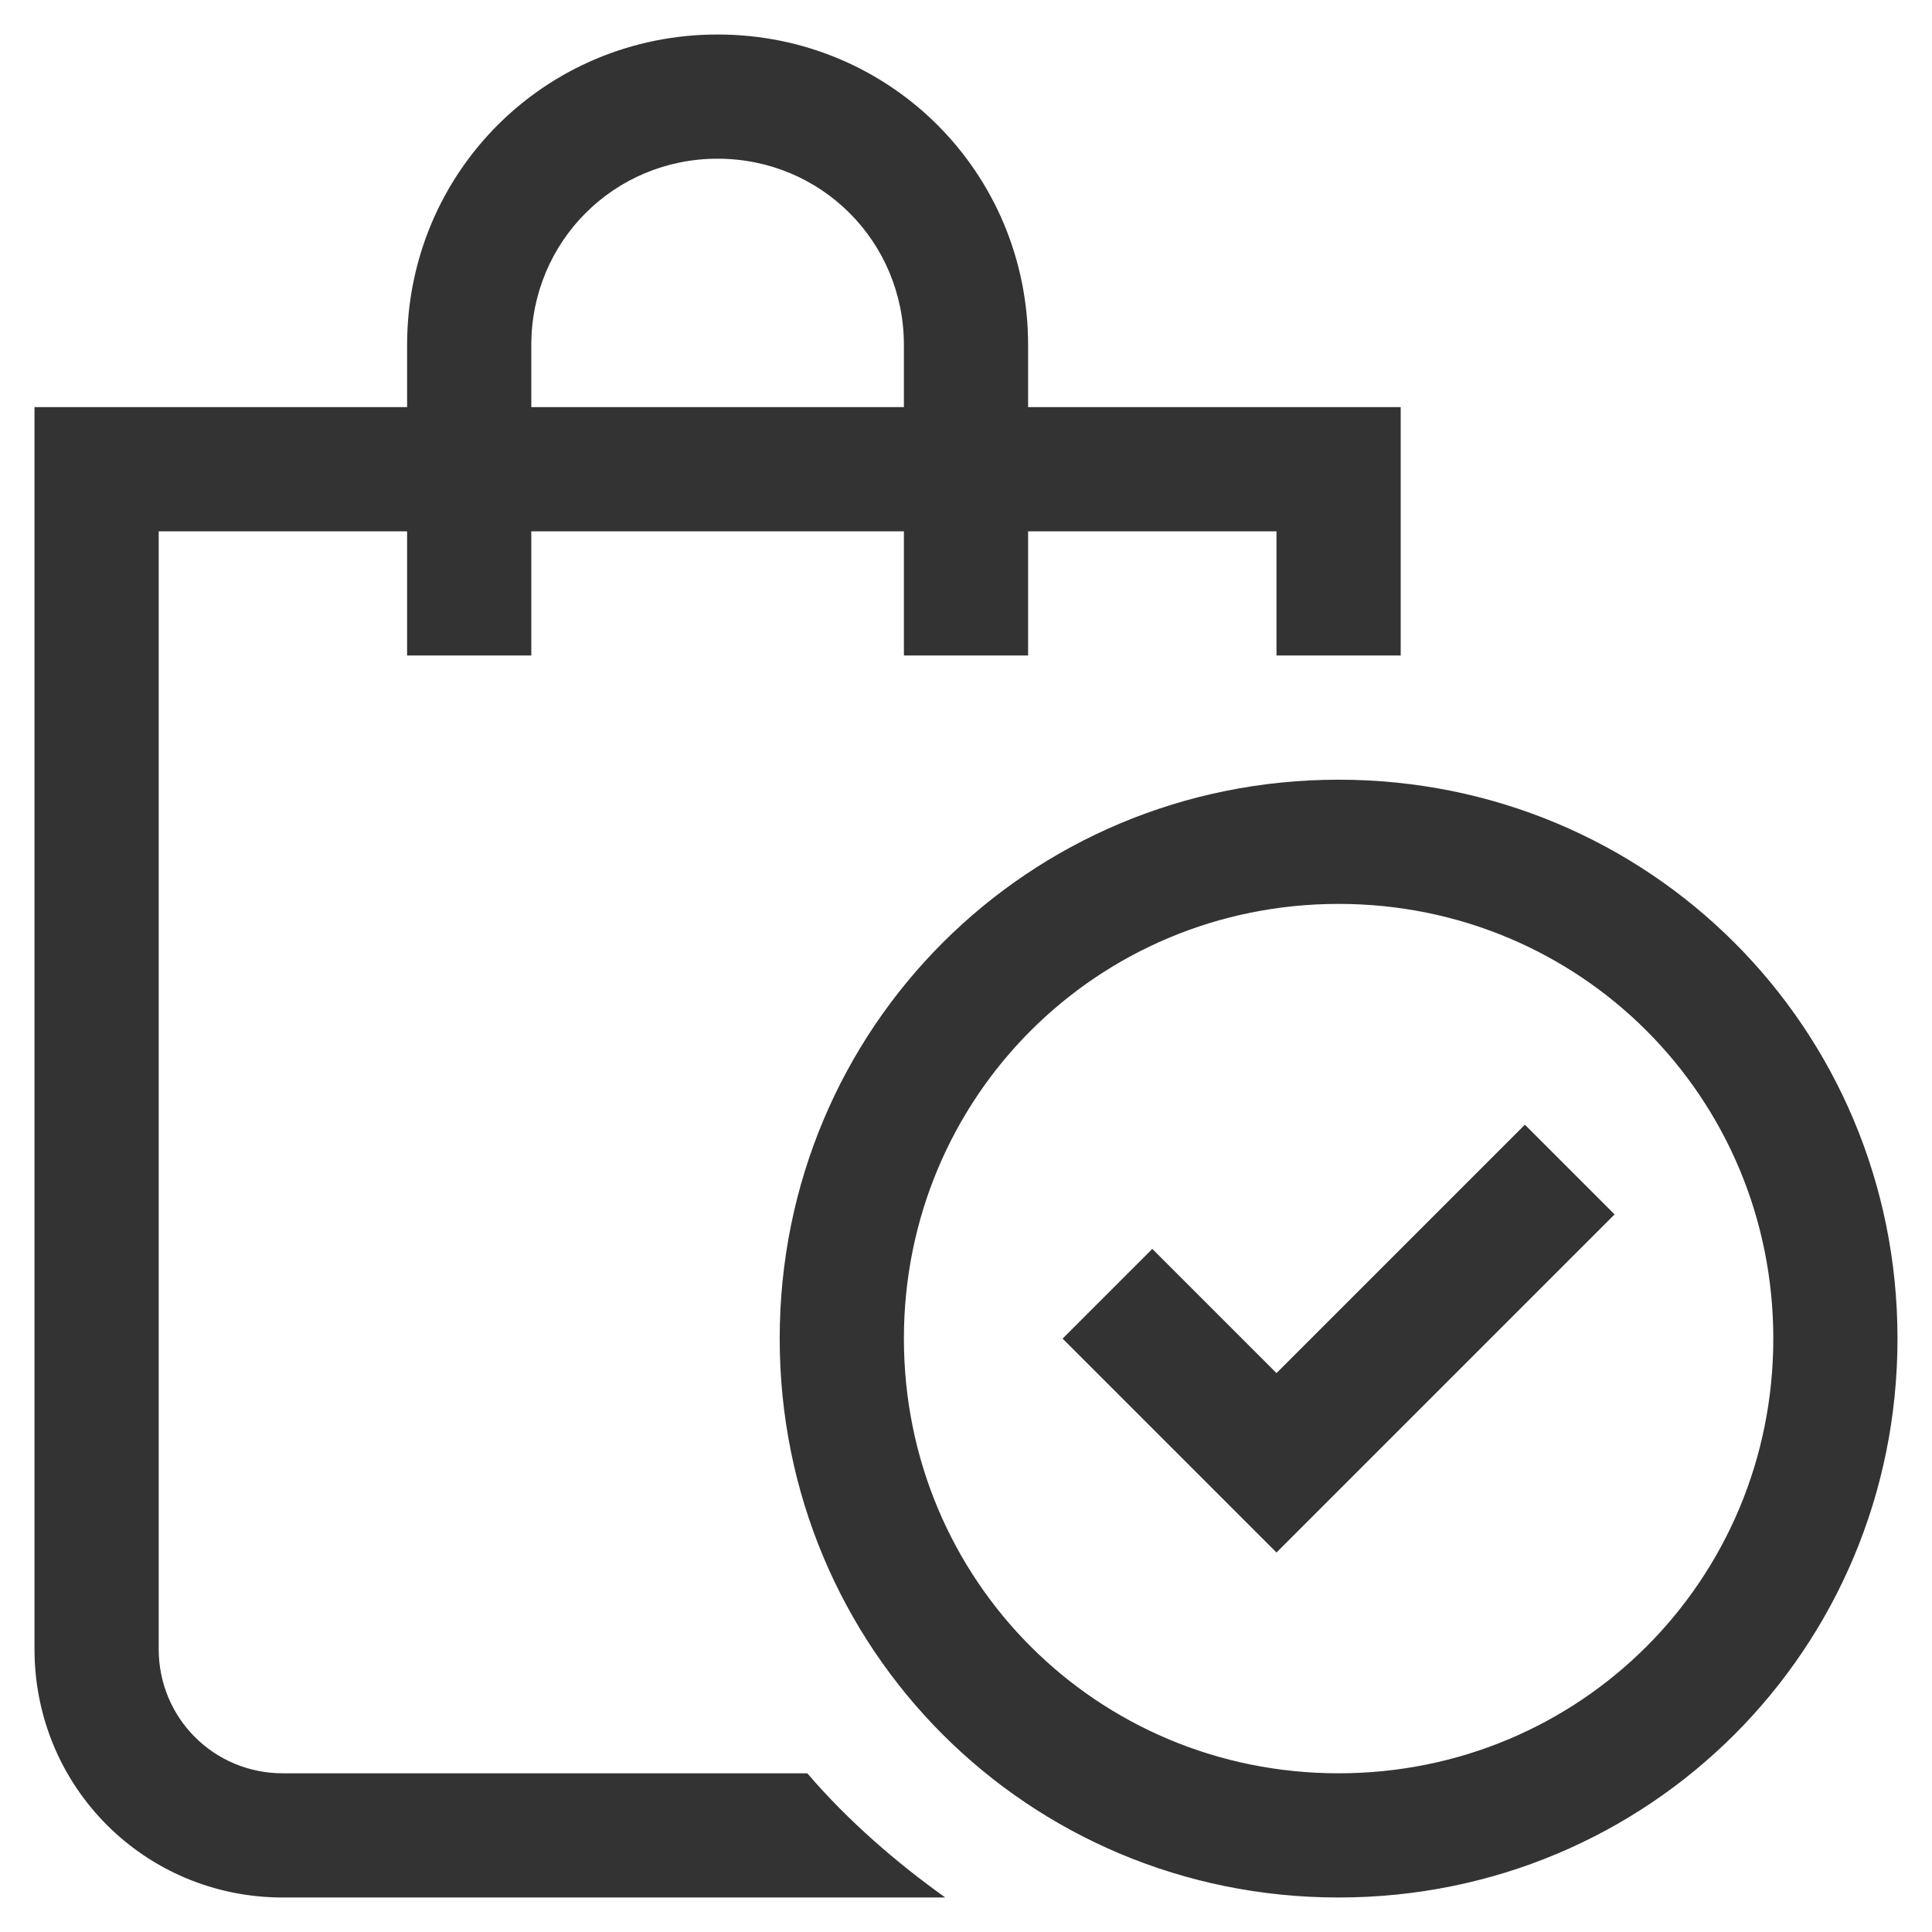 <?xml version="1.0" encoding="UTF-8"?>
<!-- Generator: Adobe Illustrator 19.0.0, SVG Export Plug-In . SVG Version: 6.00 Build 0)  -->
<svg xmlns="http://www.w3.org/2000/svg" xmlns:xlink="http://www.w3.org/1999/xlink" version="1.1" id="Layer_1" x="0px" y="0px" width="28px" height="28px" viewBox="0 0 28 28" style="enable-background:new 0 0 28 28;" xml:space="preserve">
<style type="text/css">
	.Drop_x0020_Shadow{fill:none;}
	.Outer_x0020_Glow_x0020_5_x0020_pt{fill:none;}
	.Jive_GS{fill:#A6D0E4;}
	.st0{fill:#333333;}
</style>
<g id="shopping_bag_check">
	<path class="st0" d="M14.9,5.9V5c0-2.5-2-4.5-4.5-4.5S5.9,2.5,5.9,5v0.9H0.5v18c0,2,1.6,3.6,3.6,3.6h9.6c-0.7-0.5-1.4-1.1-2-1.8   H4.1c-1,0-1.8-0.8-1.8-1.8V7.7h3.6v1.8h1.8V7.7h5.4v1.8h1.8V7.7h3.6v1.8c0.3,0,0.6,0,0.9,0s0.6,0,0.9,0V5.9H14.9z M7.7,5.9V5   c0-1.5,1.2-2.7,2.7-2.7s2.7,1.2,2.7,2.7v0.9H7.7z M19.4,27.5c-4.5,0-8.1-3.6-8.1-8.1s3.6-8.1,8.1-8.1s8.1,3.6,8.1,8.1   S23.9,27.5,19.4,27.5z M19.4,13.1c-3.5,0-6.3,2.8-6.3,6.3s2.8,6.3,6.3,6.3s6.3-2.8,6.3-6.3S22.9,13.1,19.4,13.1z M18.5,22.5   l-3.1-3.1l1.3-1.3l1.8,1.8l3.6-3.6l1.3,1.3L18.5,22.5z"></path>
</g>
</svg>
